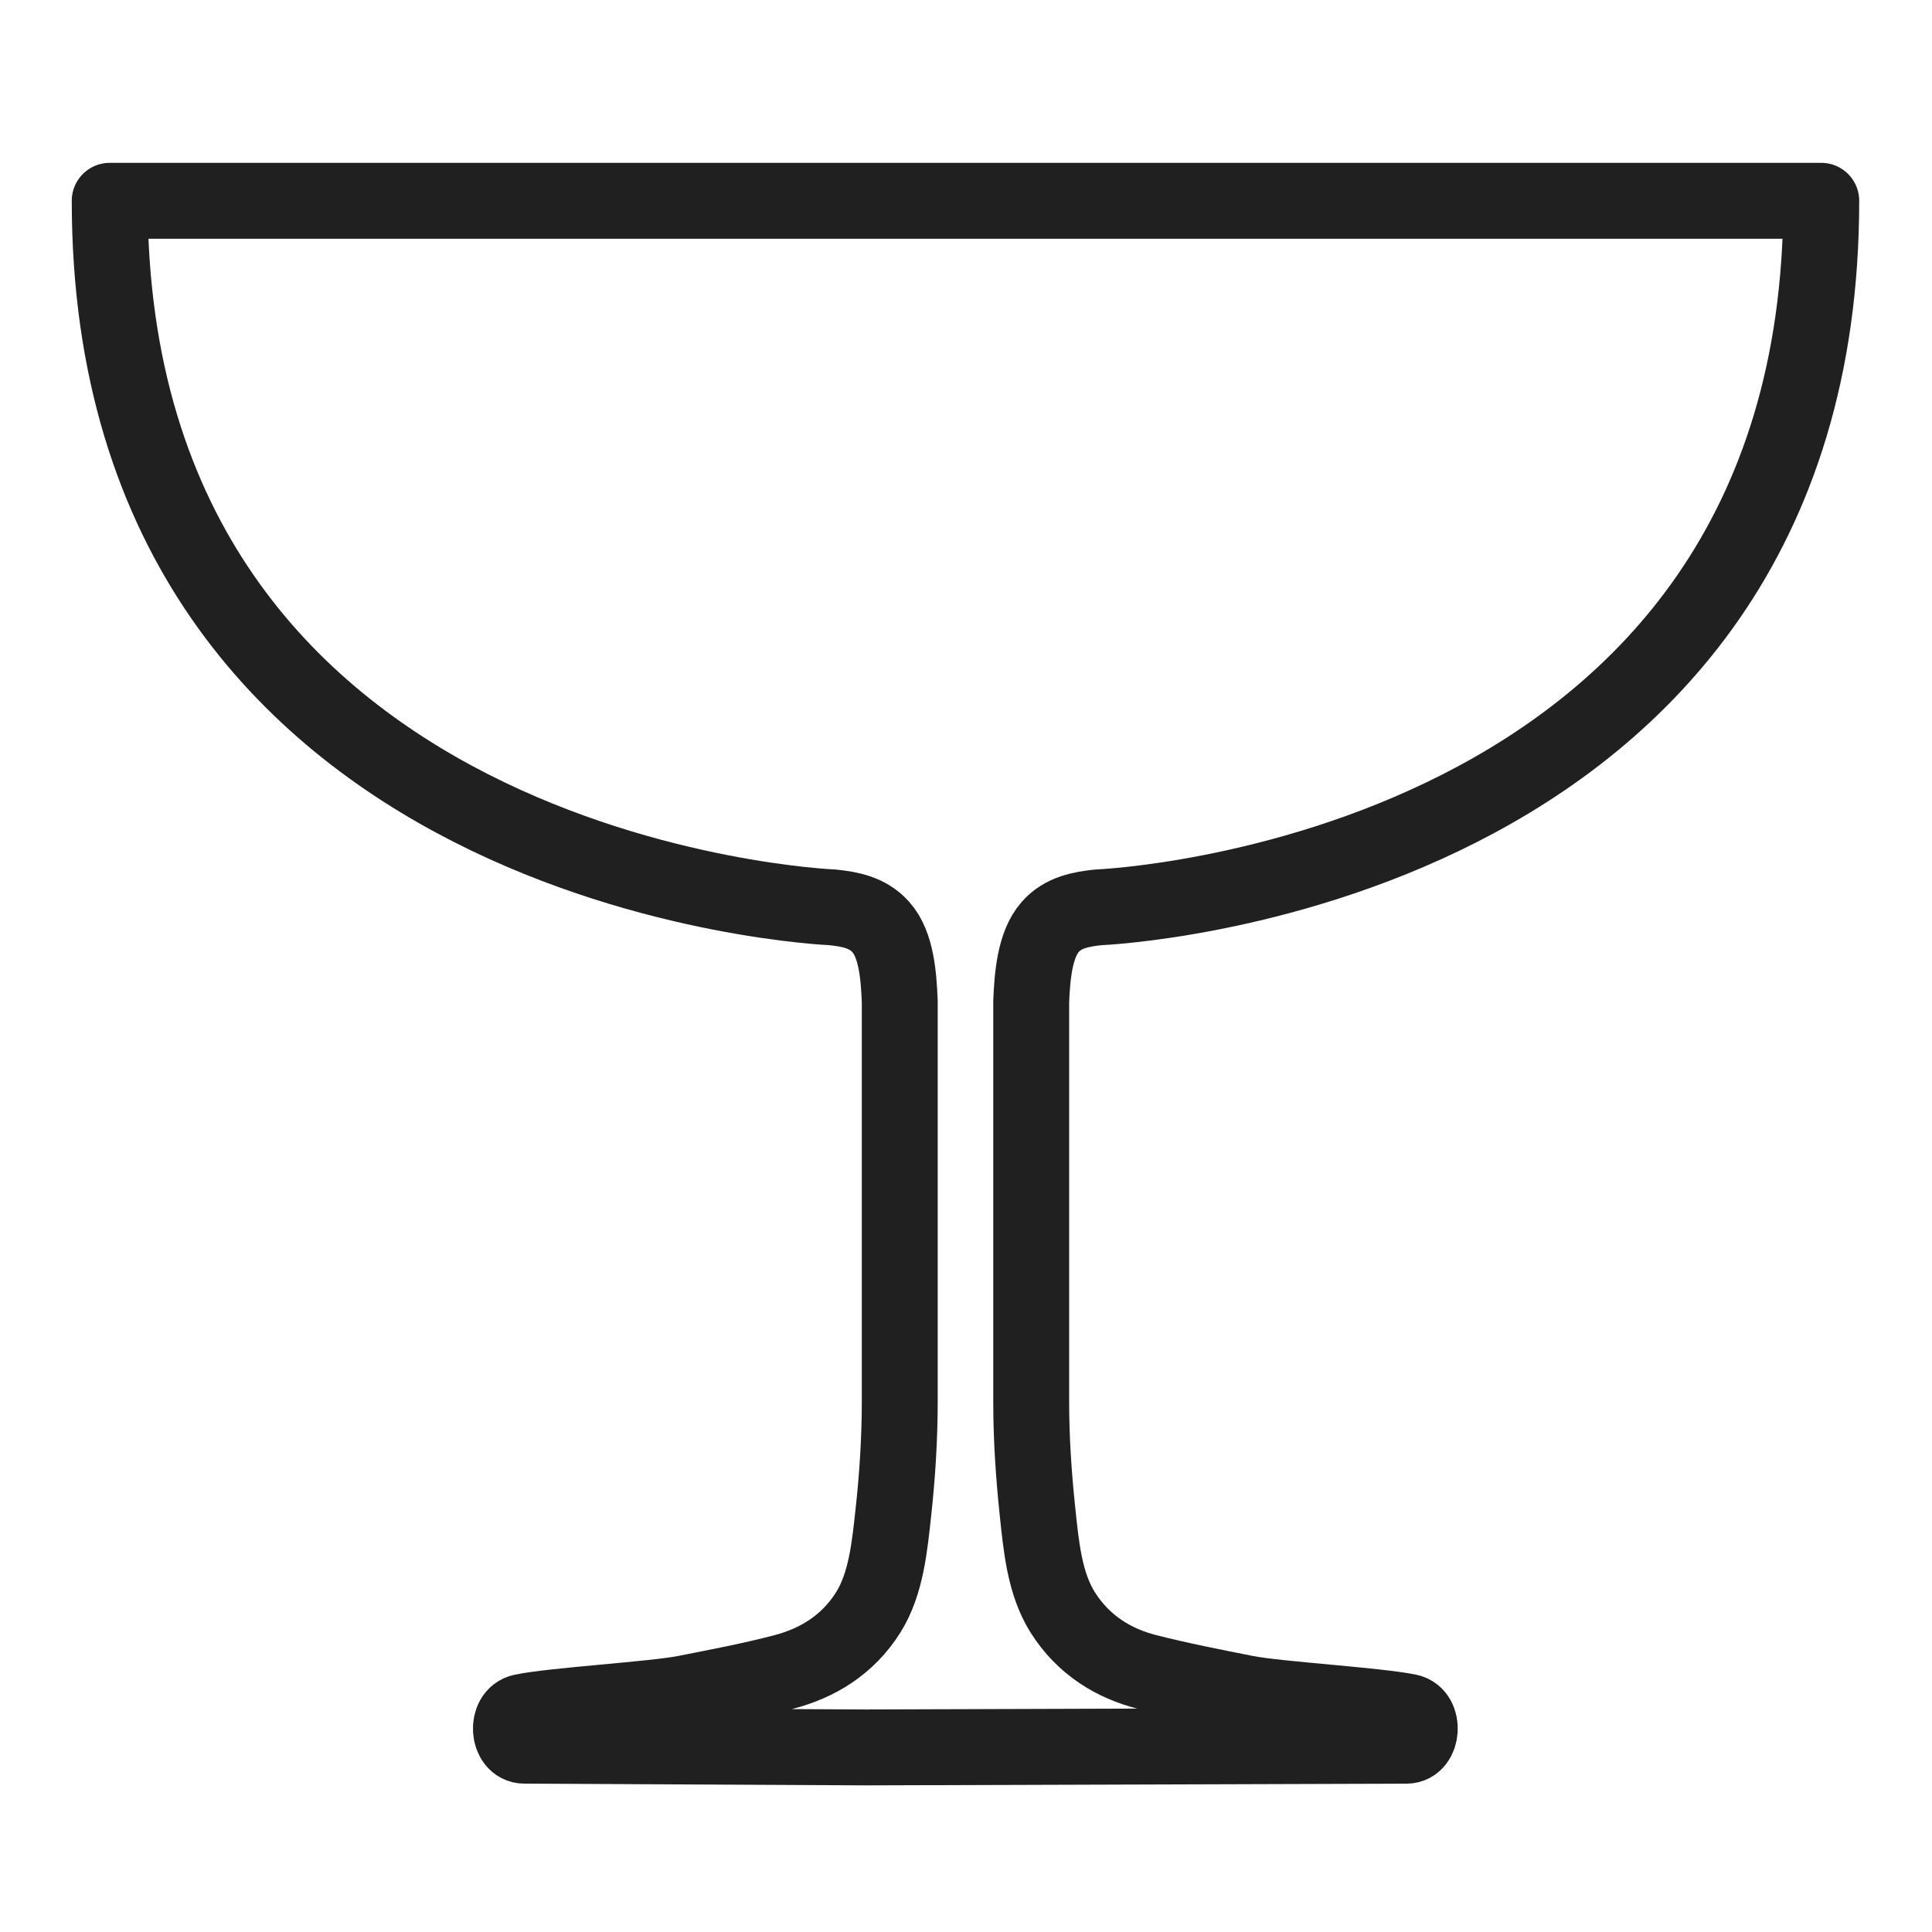 <?xml version="1.0" encoding="UTF-8"?><svg xmlns="http://www.w3.org/2000/svg" viewBox="0 0 56 56"><defs><style>.l{fill:none;stroke:#202020;stroke-linecap:round;stroke-linejoin:round;stroke-width:2.2px;}</style></defs><g id="a"/><g id="b"/><g id="c"/><g id="d"><path class="l" d="M52.79,5.82c0,19.64-20.95,20.48-20.95,20.48-.48,.05-1.03,.14-1.4,.57-.45,.51-.52,1.44-.55,2.16,0,2.45,0,5.9,0,8.34v3.26c0,1.06,.07,2.11,.18,3.16s.21,2.11,.73,2.94c.61,.97,1.5,1.49,2.44,1.73s1.91,.43,2.87,.62c.91,.18,3.81,.35,4.72,.54,.47,.1,.41,.98-.06,.98l-15.66,.05-9.91-.05c-.48,0-.54-.88-.06-.98,.91-.19,3.81-.36,4.72-.54,.96-.19,1.92-.37,2.87-.62s1.84-.77,2.44-1.73c.52-.83,.62-1.93,.73-2.94s.18-2.1,.18-3.16v-11.6c-.03-.72-.09-1.65-.55-2.16-.38-.43-.92-.52-1.4-.57,0,0-20.95-.84-20.95-20.48H52.79Z"/></g><g id="e"/><g id="f"/><g id="g"/><g id="h"/><g id="i"/><g id="j"/><g id="k"/></svg>